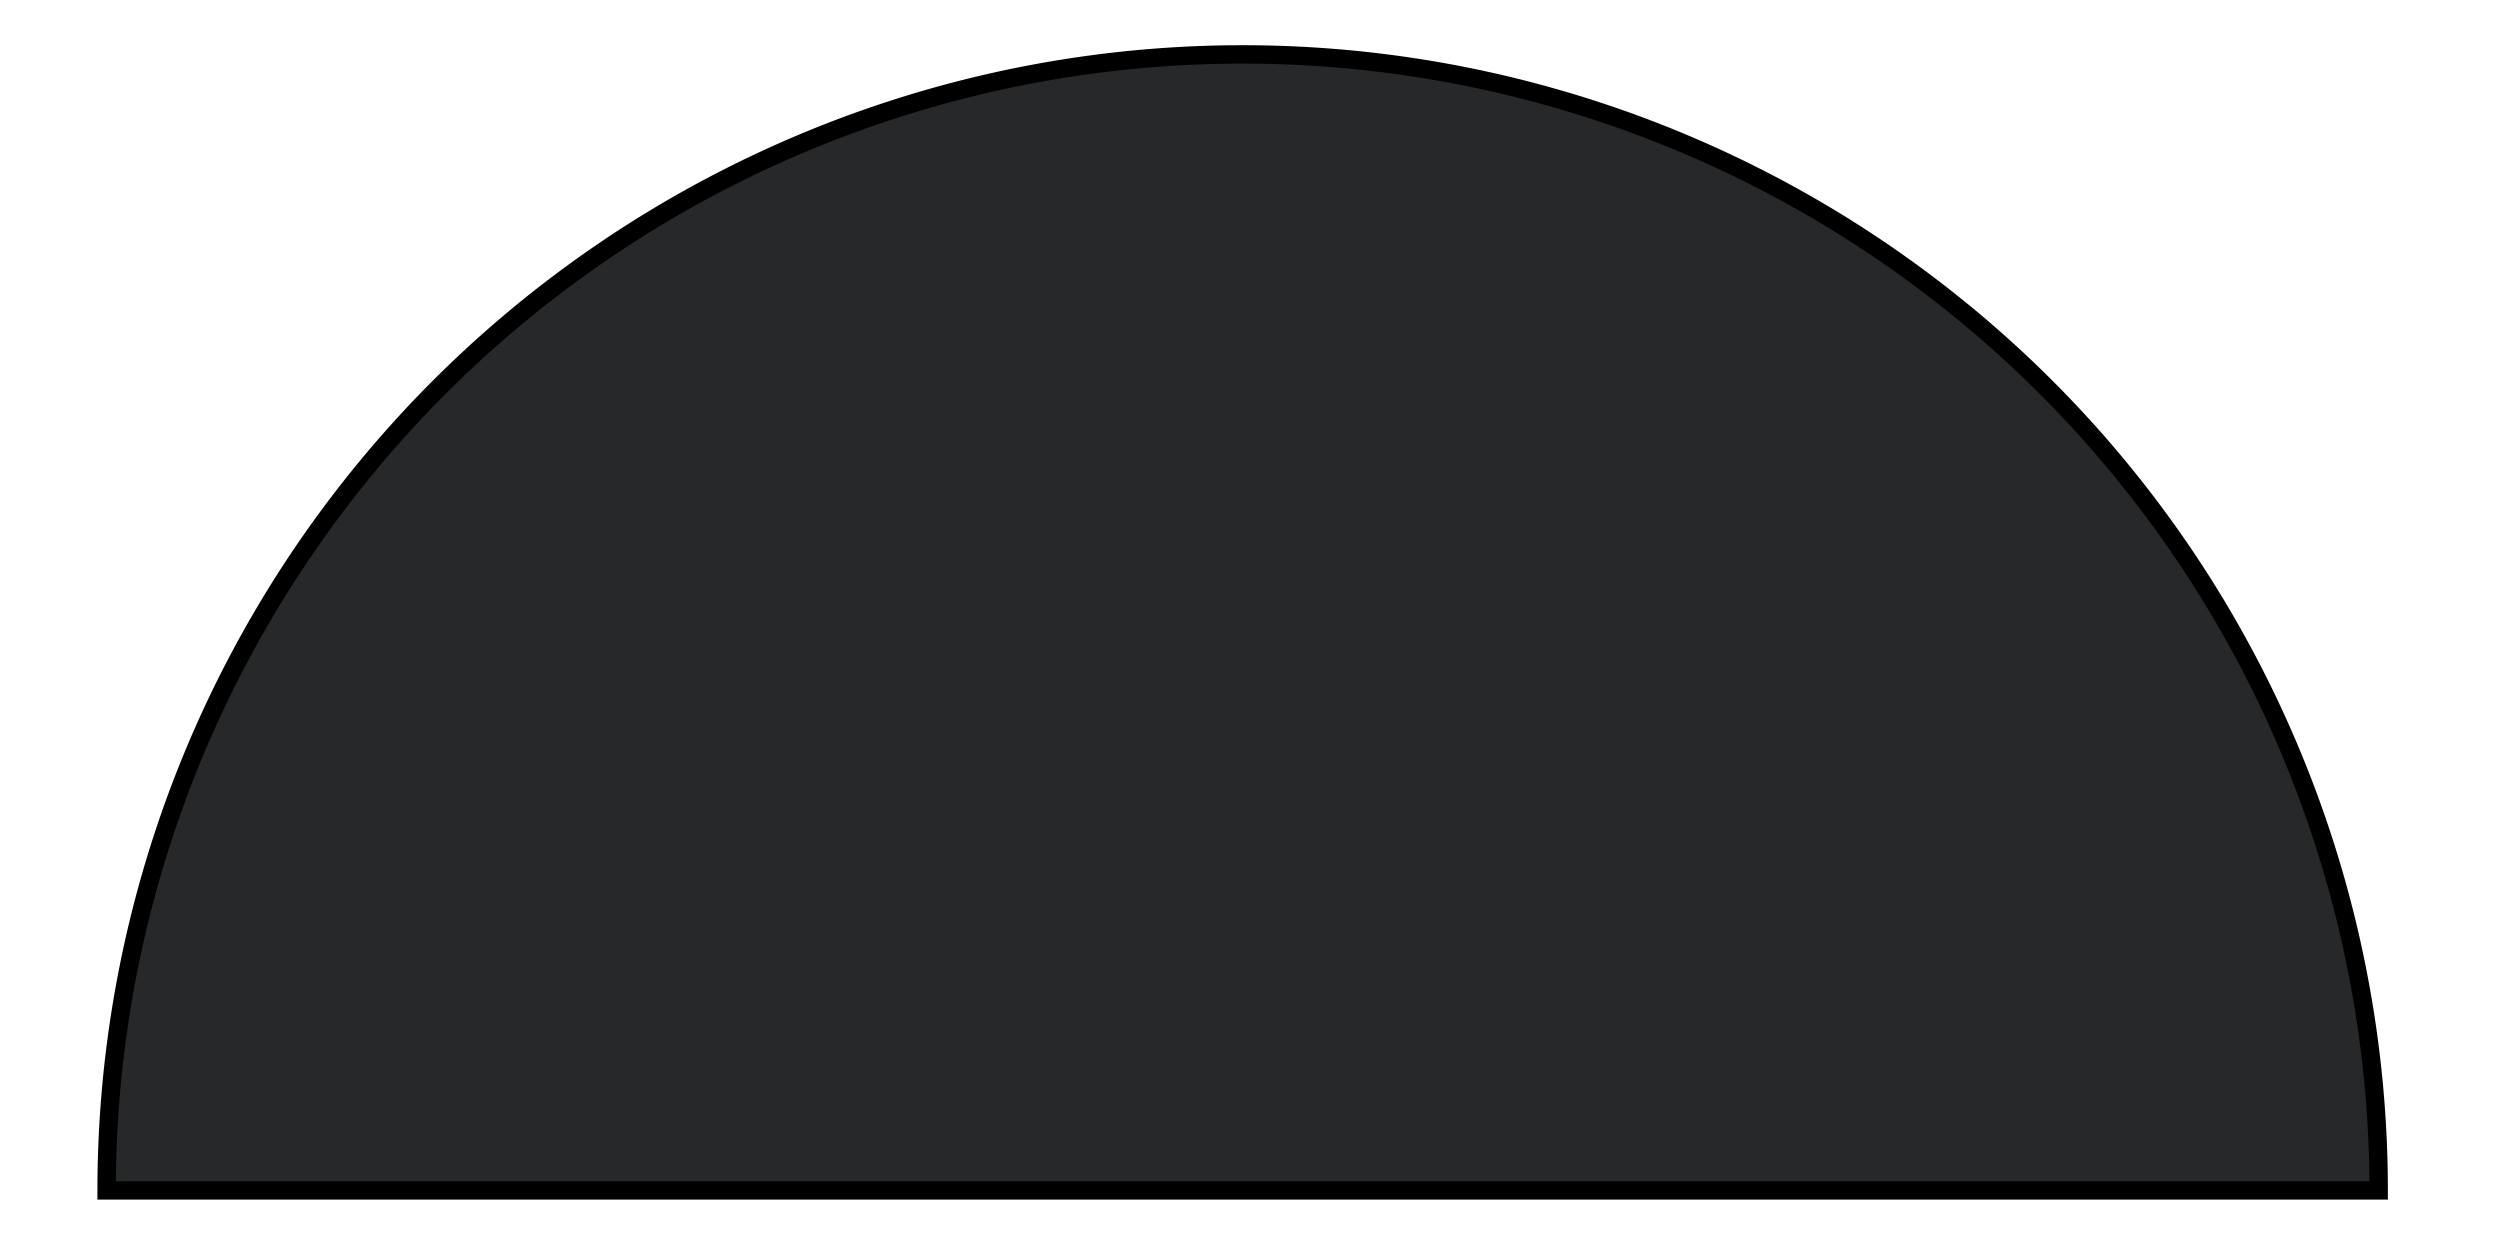 <svg id="图层_1" data-name="图层 1" xmlns="http://www.w3.org/2000/svg" viewBox="0 0 34 17"><defs><style>.cls-1{fill:#26282a;}.cls-2{fill:none;stroke:#000;stroke-miterlimit:10;stroke-width:0.25px;}</style></defs><title>l6</title><path class="cls-1" d="M32.35,16.19a15.45,15.45,0,0,0-30.9,0Z"/><path class="cls-2" d="M32.35,16.19a15.45,15.45,0,0,0-30.9,0Z"/></svg>